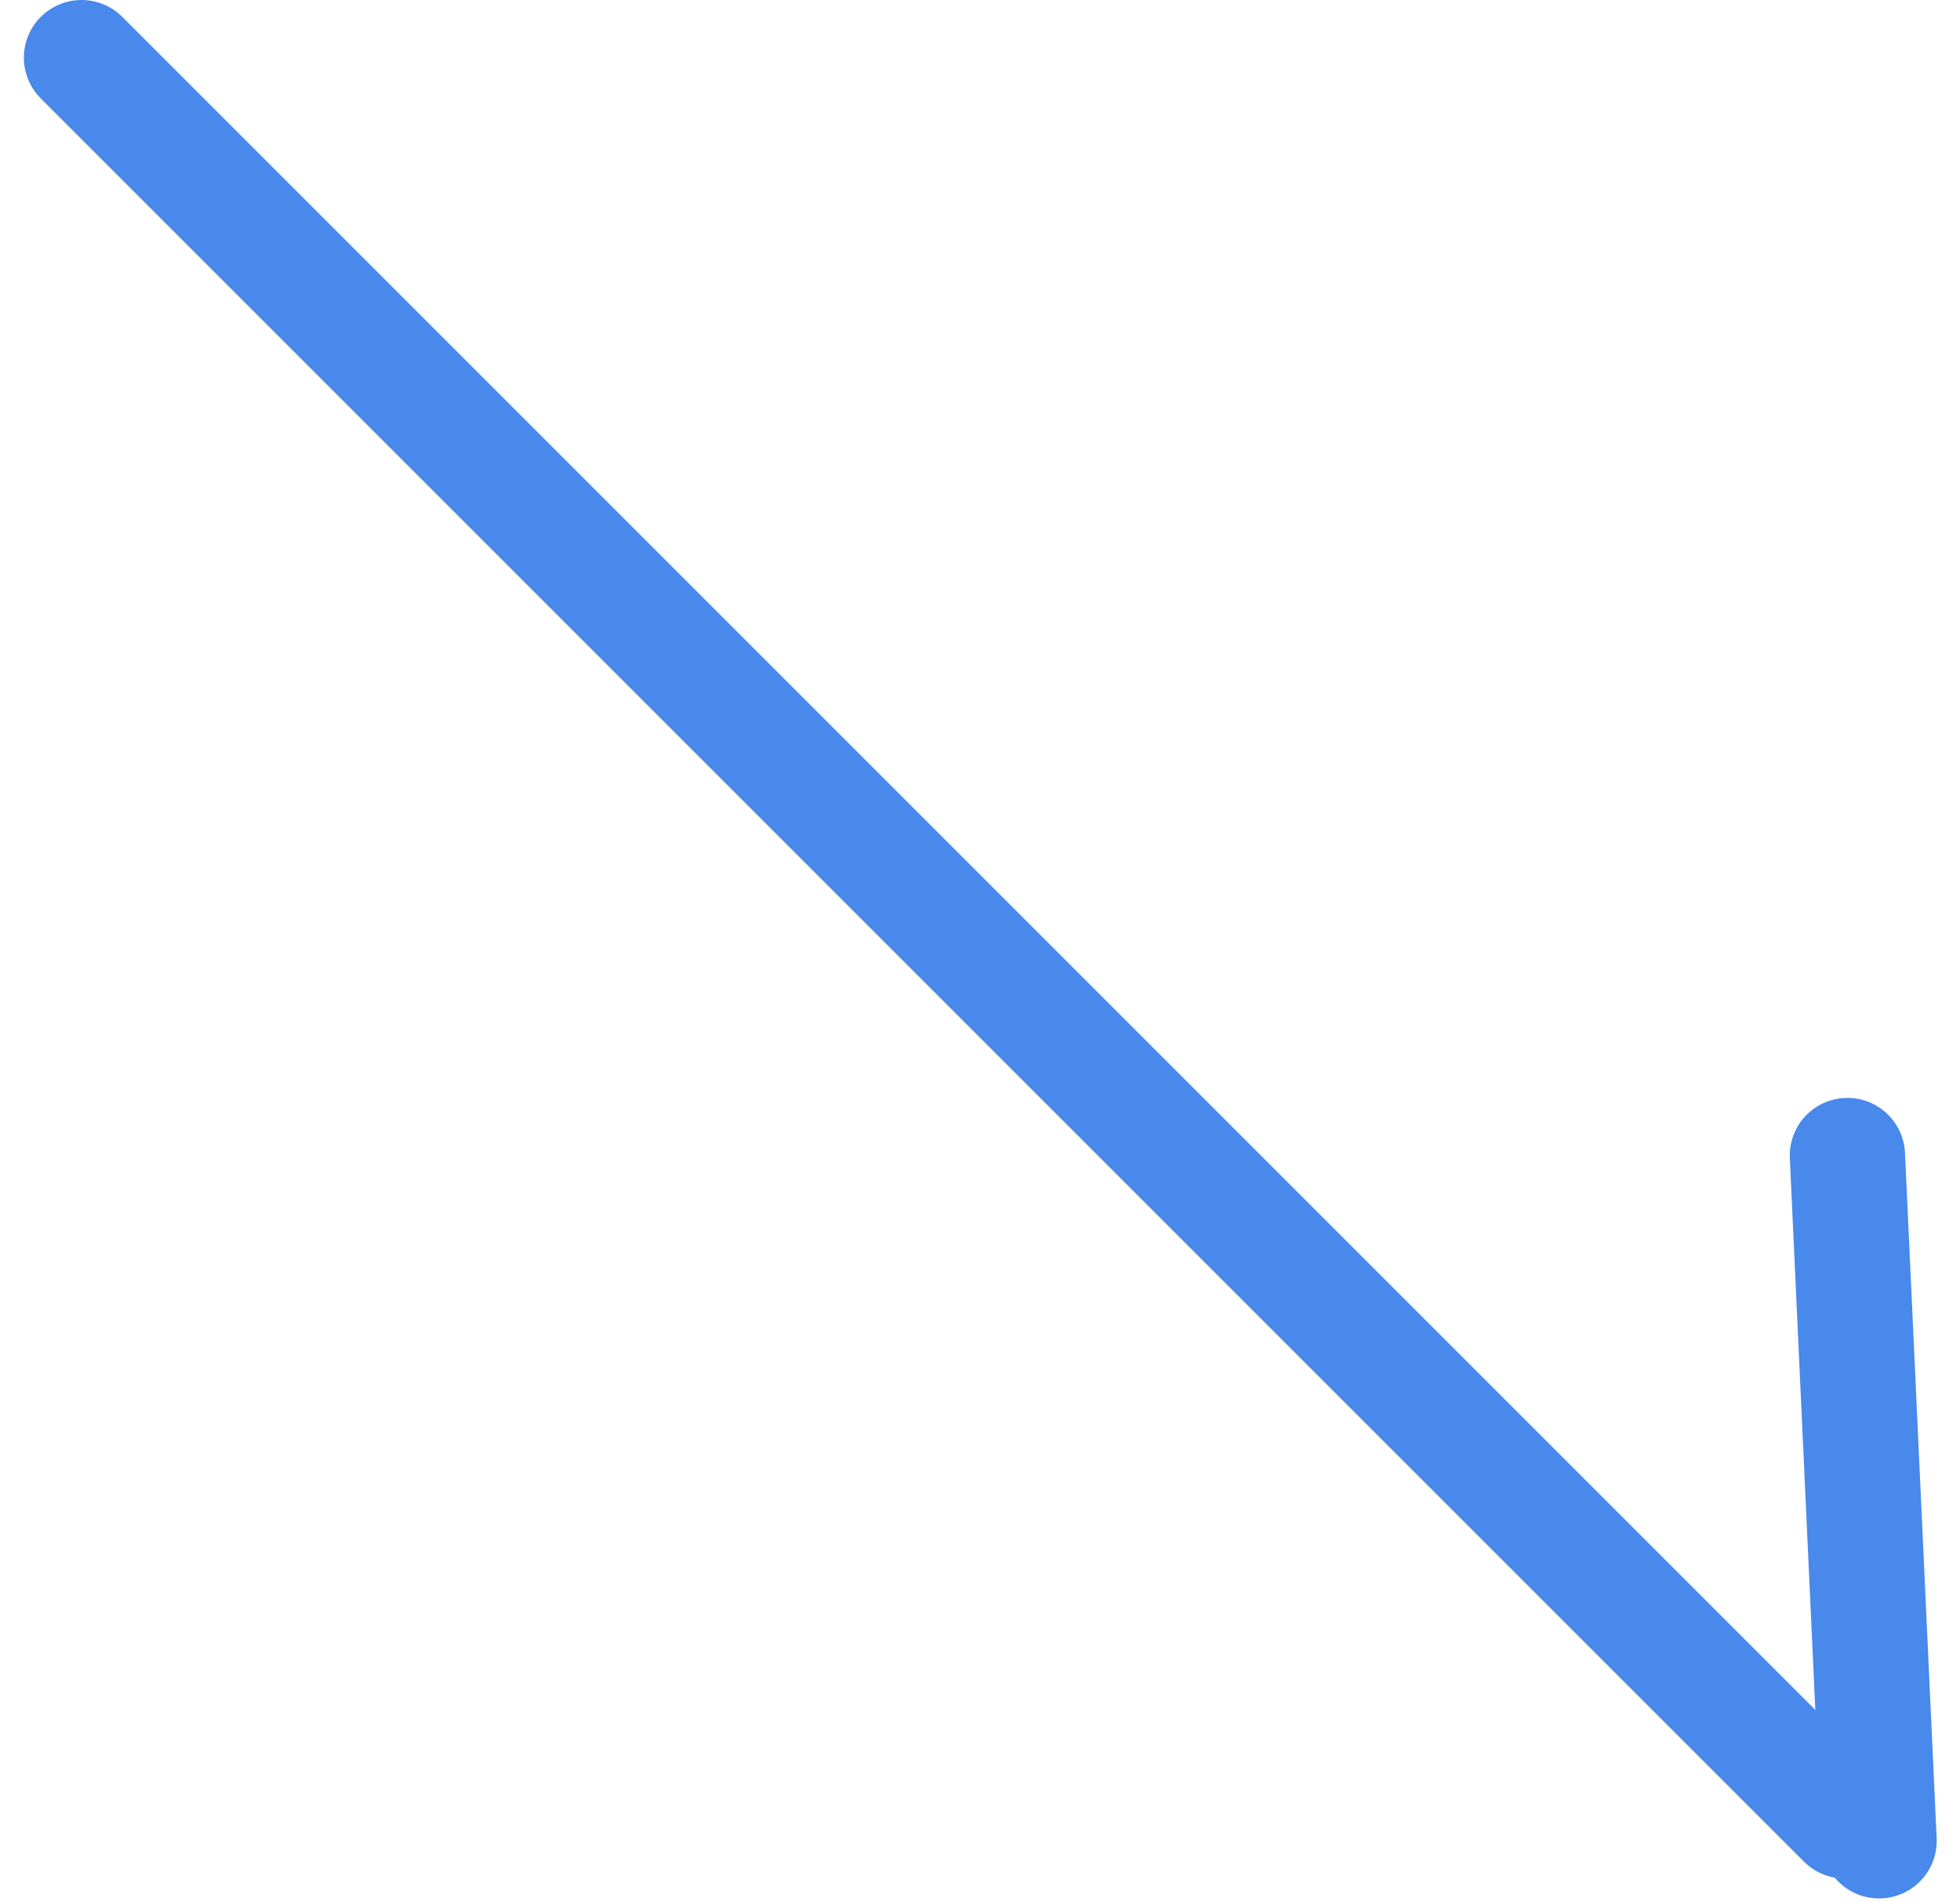 <svg width="34" height="33" viewBox="0 0 34 33" fill="none" xmlns="http://www.w3.org/2000/svg">
<line x1="1.414" y1="1" x2="32" y2="31.586" stroke="#4889EB" stroke-width="2" stroke-linecap="round"/>
<line x1="32.596" y1="31.932" x2="32.047" y2="20.045" stroke="#4889EB" stroke-width="2" stroke-linecap="round"/>
</svg>
